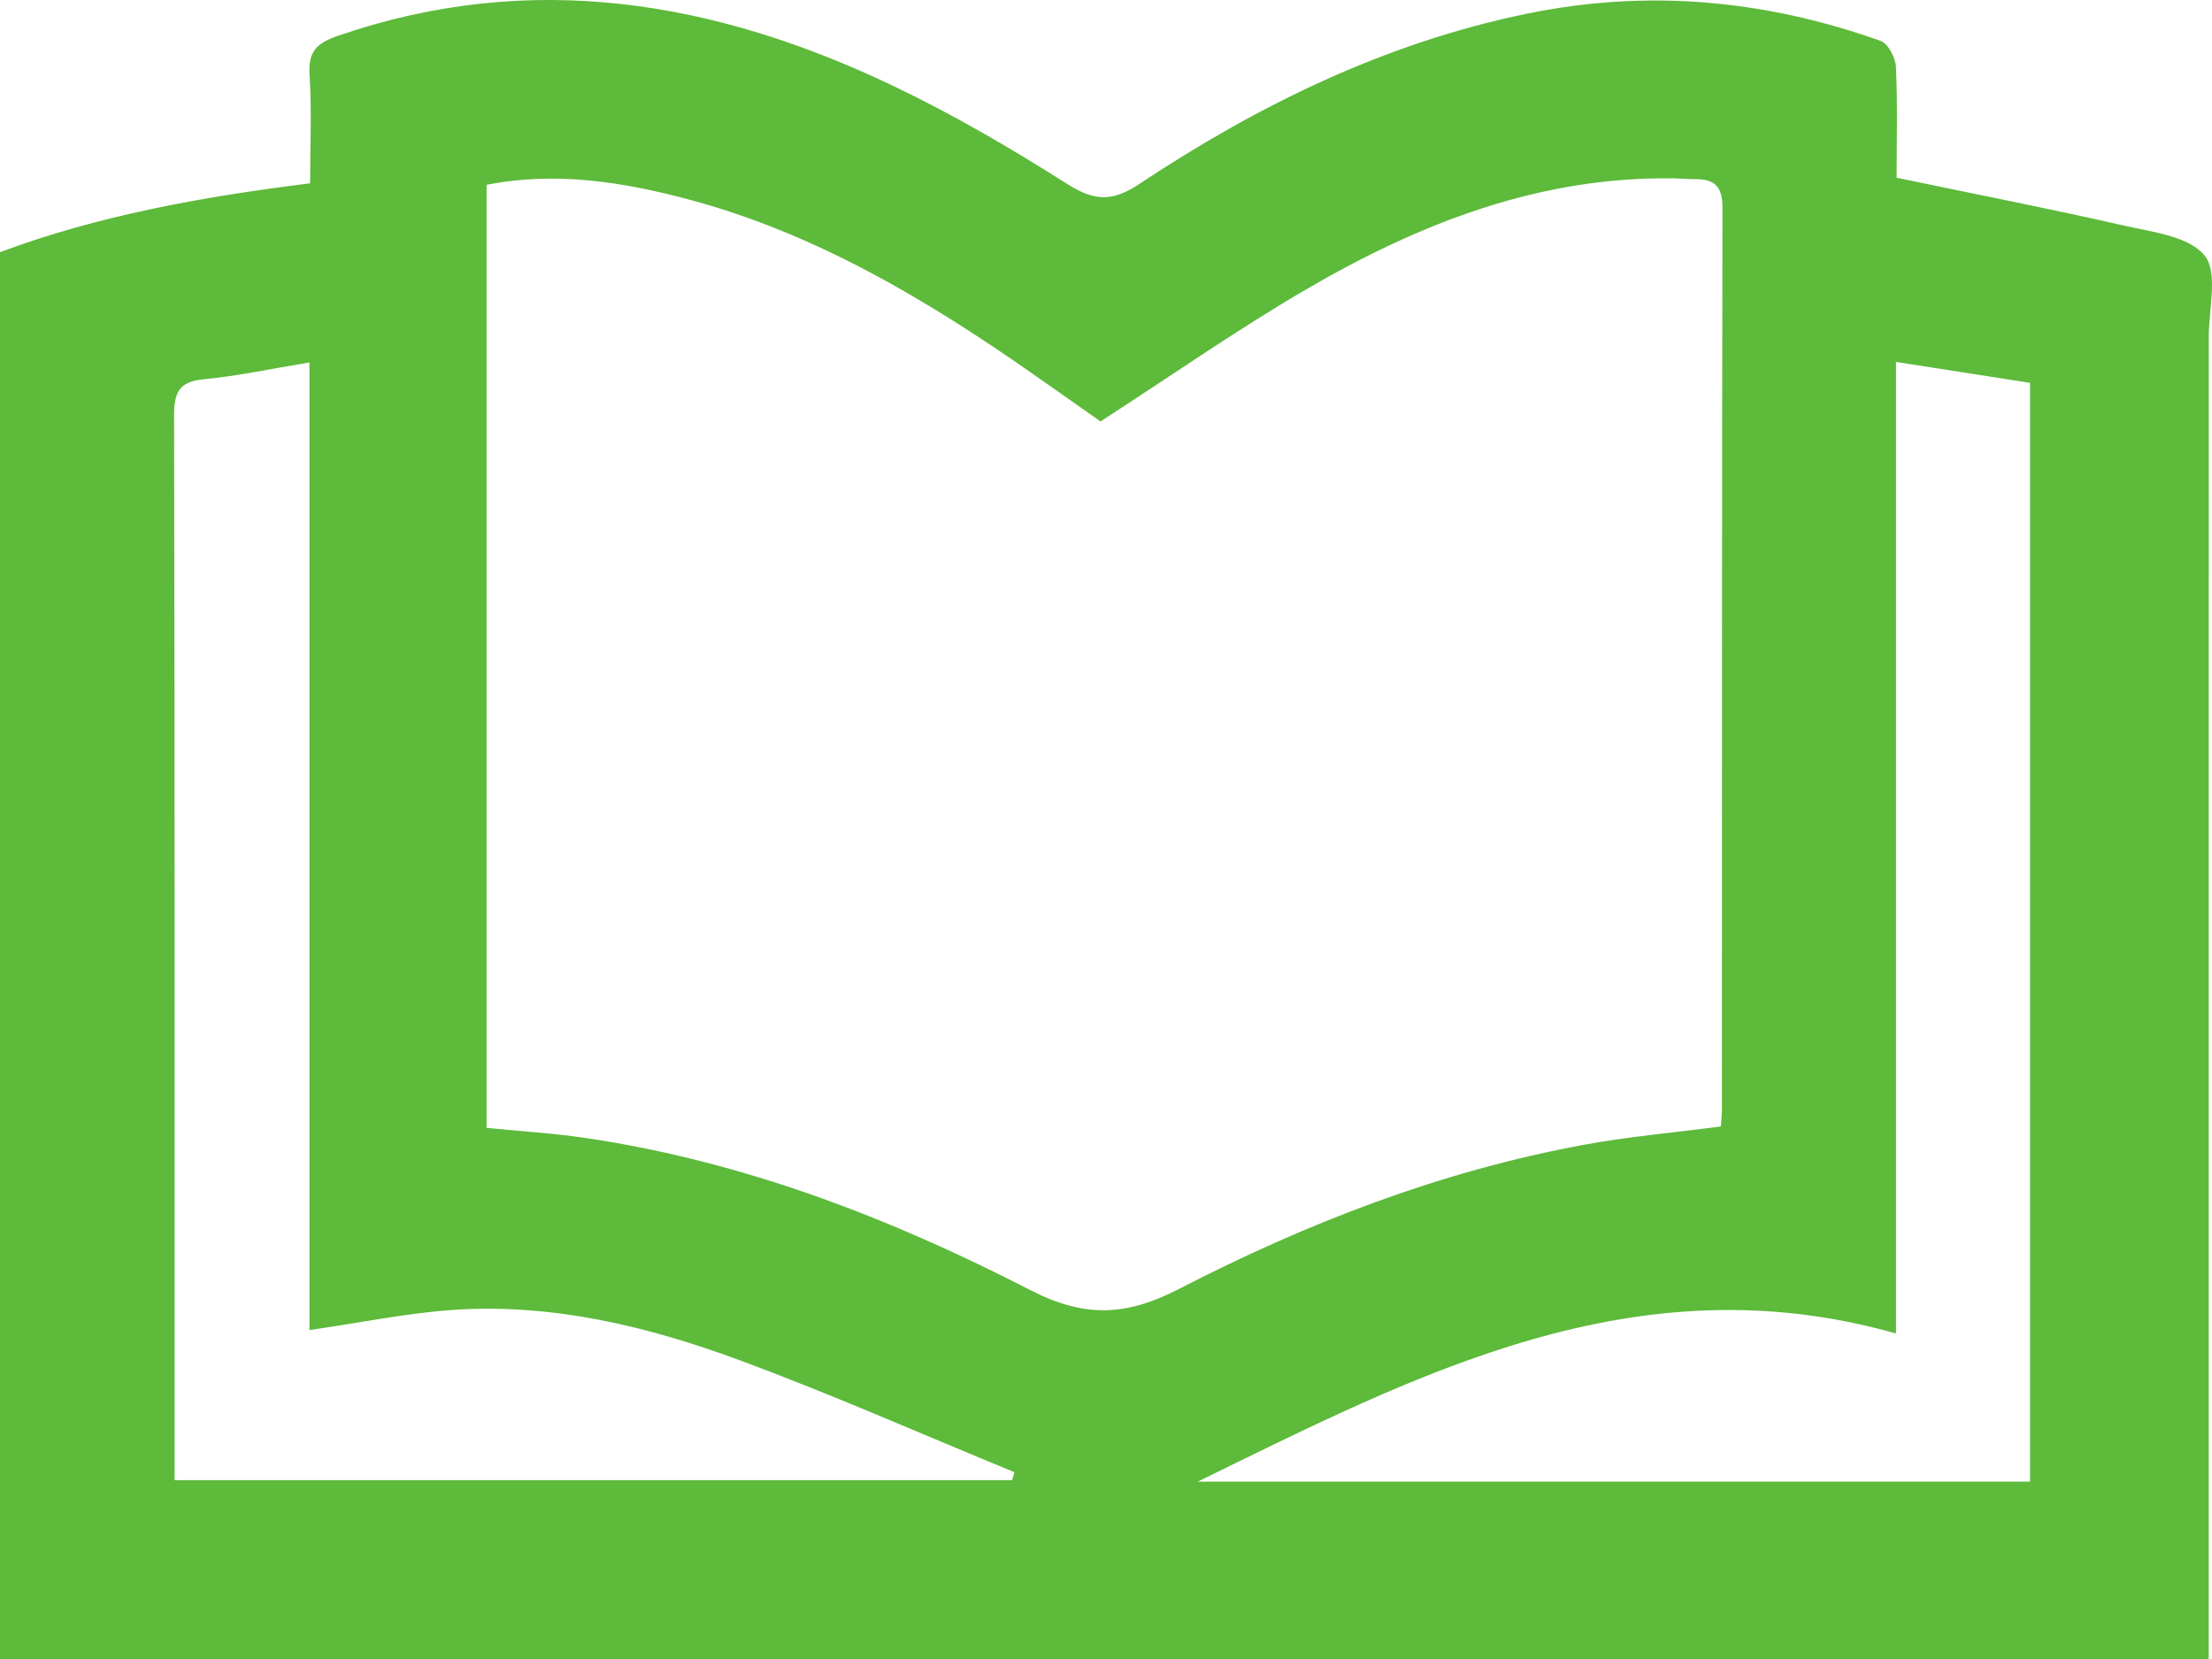 <?xml version="1.0" encoding="UTF-8"?> <svg xmlns="http://www.w3.org/2000/svg" width="40" height="30" viewBox="0 0 40 30" fill="none"><path d="M39.94 30H0V4.56C1.783 3.895 3.663 3.557 5.608 3.315C5.608 2.636 5.639 1.988 5.598 1.345C5.57 0.916 5.743 0.773 6.121 0.644C9.608 -0.554 12.937 0.015 16.166 1.56C17.24 2.074 18.279 2.679 19.286 3.319C19.772 3.627 20.092 3.665 20.597 3.33C22.752 1.9 25.048 0.777 27.599 0.25C29.786 -0.202 31.919 -0.006 34.01 0.741C34.144 0.79 34.278 1.048 34.285 1.214C34.316 1.895 34.297 2.578 34.297 3.214C35.702 3.507 37.059 3.772 38.407 4.079C38.92 4.196 39.576 4.269 39.865 4.619C40.114 4.919 39.942 5.584 39.942 6.087C39.943 13.824 39.942 21.559 39.941 29.295C39.941 29.511 39.941 29.726 39.941 29.999L39.94 30ZM8.799 20.395C9.429 20.458 10.033 20.494 10.629 20.584C13.455 21.008 16.098 22.025 18.623 23.325C19.601 23.828 20.349 23.809 21.317 23.31C23.632 22.115 26.059 21.177 28.633 20.703C29.448 20.553 30.276 20.481 31.119 20.37C31.127 20.247 31.138 20.141 31.138 20.035C31.14 14.61 31.136 9.184 31.148 3.759C31.149 3.374 31.006 3.238 30.66 3.24C30.536 3.24 30.411 3.228 30.286 3.226C27.856 3.183 25.678 4.033 23.621 5.232C22.361 5.967 21.161 6.807 19.901 7.621C19.509 7.346 19.088 7.048 18.665 6.753C16.739 5.407 14.734 4.215 12.447 3.605C11.257 3.288 10.049 3.096 8.799 3.342V20.395L8.799 20.395ZM5.596 24.052V6.554C4.906 6.668 4.297 6.799 3.681 6.859C3.239 6.901 3.147 7.096 3.148 7.515C3.161 13.769 3.157 20.022 3.157 26.275V26.766H18.303C18.317 26.718 18.331 26.67 18.344 26.622C16.684 25.941 15.041 25.212 13.36 24.592C11.717 23.985 10.014 23.574 8.245 23.684C7.382 23.738 6.527 23.918 5.595 24.052H5.596ZM36.71 26.793V6.923C35.907 6.798 35.13 6.676 34.286 6.545V24.114C29.579 22.777 25.635 24.85 21.66 26.792H36.71V26.793Z" fill="#5DBA3A"></path></svg> 
